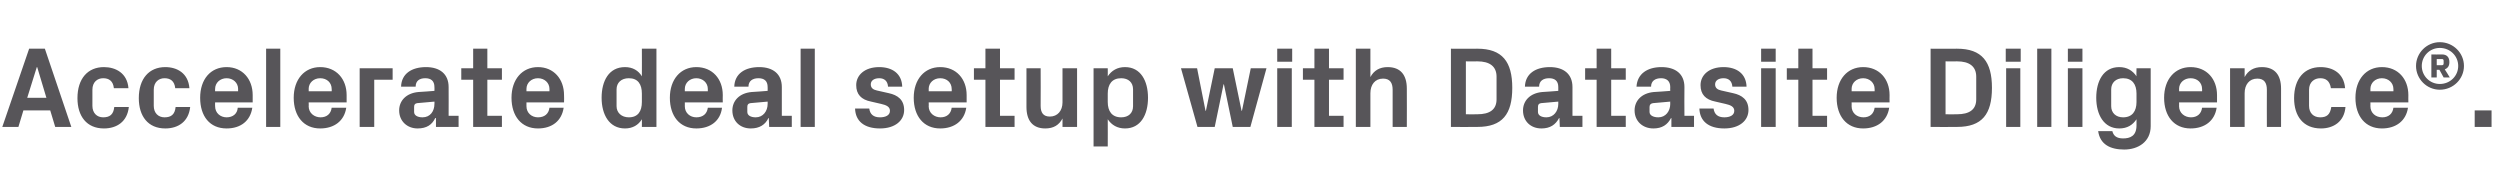 <?xml version="1.0" standalone="no"?><!DOCTYPE svg PUBLIC "-//W3C//DTD SVG 1.1//EN" "http://www.w3.org/Graphics/SVG/1.1/DTD/svg11.dtd"><svg xmlns="http://www.w3.org/2000/svg" version="1.1" width="652px" height="47.8px" viewBox="0 -9 652 47.8" style="top:-9px">  <desc>Accelerate deal setup with Datasite Diligence®.</desc>  <defs/>  <g id="Polygon46987">    <path d="M 13.1 19.8 L 6.1 19.8 L 4.8 24.1 L 0.6 24.1 L 7.6 3.7 L 11.7 3.7 L 18.6 24.1 L 14.4 24.1 L 13.1 19.8 Z M 9.6 8.5 L 7.1 16.5 L 12.1 16.5 L 9.7 8.5 L 9.6 8.5 Z M 27.1 8.5 C 30.2 8.5 33.2 10.1 33.5 14 C 33.5 14 29.7 14 29.7 14 C 29.5 12.1 28.4 11.4 26.9 11.4 C 25.4 11.4 24.1 12.4 24.1 14.4 C 24.1 14.4 24.1 18.6 24.1 18.6 C 24.1 20.5 25.3 21.6 26.9 21.6 C 28.6 21.6 29.6 20.9 29.8 18.9 C 29.8 18.9 33.6 18.9 33.6 18.9 C 33.2 22.7 30.5 24.5 27.1 24.5 C 22.6 24.5 20.2 21.3 20.2 16.6 C 20.2 11.5 22.9 8.5 27.1 8.5 Z M 43.1 8.5 C 46.2 8.5 49.1 10.1 49.4 14 C 49.4 14 45.7 14 45.7 14 C 45.5 12.1 44.4 11.4 42.9 11.4 C 41.4 11.4 40.1 12.4 40.1 14.4 C 40.1 14.4 40.1 18.6 40.1 18.6 C 40.1 20.5 41.3 21.6 42.9 21.6 C 44.6 21.6 45.6 20.9 45.8 18.9 C 45.8 18.9 49.6 18.9 49.6 18.9 C 49.2 22.7 46.5 24.5 43.1 24.5 C 38.6 24.5 36.2 21.3 36.2 16.6 C 36.2 11.5 38.9 8.5 43.1 8.5 Z M 56.1 14.8 L 62.1 14.8 C 62.1 14.8 62.07 14.25 62.1 14.2 C 62.1 12.6 60.8 11.4 59.1 11.4 C 57.4 11.4 56.1 12.6 56.1 14.2 C 56.07 14.25 56.1 14.8 56.1 14.8 Z M 59.1 8.5 C 63.2 8.5 65.9 11.6 65.9 15.8 C 65.91 15.81 65.9 17.7 65.9 17.7 L 56.1 17.7 C 56.1 17.7 56.07 18.72 56.1 18.7 C 56.1 20.5 57.5 21.6 59.1 21.6 C 60.7 21.6 61.9 20.7 62 19.1 C 62 19.1 65.8 19.1 65.8 19.1 C 65.3 22.5 62.8 24.5 59.1 24.5 C 54.7 24.5 52.2 21.3 52.2 16.5 C 52.2 11.7 54.9 8.5 59.1 8.5 Z M 69.4 24.1 L 69.4 3.7 L 73.1 3.7 L 73.1 24.1 L 69.4 24.1 Z M 80.5 14.8 L 86.5 14.8 C 86.5 14.8 86.55 14.25 86.5 14.2 C 86.5 12.6 85.3 11.4 83.5 11.4 C 81.8 11.4 80.5 12.6 80.5 14.2 C 80.55 14.25 80.5 14.8 80.5 14.8 Z M 83.5 8.5 C 87.7 8.5 90.4 11.6 90.4 15.8 C 90.39 15.81 90.4 17.7 90.4 17.7 L 80.5 17.7 C 80.5 17.7 80.55 18.72 80.5 18.7 C 80.5 20.5 82 21.6 83.6 21.6 C 85.2 21.6 86.3 20.7 86.5 19.1 C 86.5 19.1 90.3 19.1 90.3 19.1 C 89.8 22.5 87.2 24.5 83.5 24.5 C 79.2 24.5 76.6 21.3 76.6 16.5 C 76.6 11.7 79.4 8.5 83.5 8.5 Z M 93.8 8.8 L 102.4 8.8 L 102.4 11.8 L 97.6 11.8 L 97.6 24.1 L 93.8 24.1 L 93.8 8.8 Z M 113.3 18.1 C 113.34 18.12 113.3 17.5 113.3 17.5 C 113.3 17.5 108.84 17.91 108.8 17.9 C 108.2 18 108 18.3 108 18.9 C 108 18.9 108 20.2 108 20.2 C 108 21.1 108.9 21.6 110.2 21.6 C 112.2 21.6 113.3 20 113.3 18.1 Z M 113.3 13.7 C 113.3 12.1 112.4 11.4 110.9 11.4 C 109.4 11.4 108.4 12.1 108.4 13.6 C 108.4 13.6 104.6 13.6 104.6 13.6 C 104.7 10.2 107.4 8.5 111.1 8.5 C 114.7 8.5 117 10.3 117 13.7 C 117.03 13.74 117 21.2 117 21.2 L 119.6 21.2 L 119.6 24.1 L 113.7 24.1 L 113.7 21.8 C 113.7 21.8 113.55 21.78 113.5 21.8 C 112.7 23.5 111.3 24.5 108.9 24.5 C 106.2 24.5 104.1 22.6 104.1 19.8 C 104.1 17.3 105.9 15.3 109.1 15 C 109.11 15.03 113.3 14.7 113.3 14.7 C 113.3 14.7 113.34 13.68 113.3 13.7 Z M 127.1 21.2 L 130.9 21.2 L 130.9 24.1 L 123.4 24.1 L 123.4 11.8 L 120.3 11.8 L 120.3 8.8 L 123.4 8.8 L 123.4 3.7 L 127.1 3.7 L 127.1 8.8 L 130.9 8.8 L 130.9 11.8 L 127.1 11.8 L 127.1 21.2 Z M 137.3 14.8 L 143.3 14.8 C 143.3 14.8 143.31 14.25 143.3 14.2 C 143.3 12.6 142 11.4 140.3 11.4 C 138.6 11.4 137.3 12.6 137.3 14.2 C 137.31 14.25 137.3 14.8 137.3 14.8 Z M 140.3 8.5 C 144.4 8.5 147.1 11.6 147.1 15.8 C 147.15 15.81 147.1 17.7 147.1 17.7 L 137.3 17.7 C 137.3 17.7 137.31 18.72 137.3 18.7 C 137.3 20.5 138.7 21.6 140.3 21.6 C 142 21.6 143.1 20.7 143.3 19.1 C 143.3 19.1 147 19.1 147 19.1 C 146.5 22.5 144 24.5 140.3 24.5 C 136 24.5 133.4 21.3 133.4 16.5 C 133.4 11.7 136.2 8.5 140.3 8.5 Z M 167.4 15.4 C 167.4 13 166.4 11.4 164 11.4 C 162 11.4 160.8 12.6 160.8 14.3 C 160.8 14.3 160.8 18.7 160.8 18.7 C 160.8 20.4 162.1 21.6 164 21.6 C 166.4 21.6 167.4 20 167.4 17.6 C 167.4 17.6 167.4 15.4 167.4 15.4 Z M 167.4 24.1 C 167.4 24.1 167.43 22.08 167.4 22.1 C 166.5 23.6 165 24.5 163 24.5 C 158.9 24.5 156.9 20.9 156.9 16.5 C 156.9 12.1 158.8 8.5 163 8.5 C 165 8.5 166.5 9.4 167.4 10.9 C 167.43 10.92 167.4 3.7 167.4 3.7 L 171.2 3.7 L 171.2 24.1 L 167.4 24.1 Z M 178.6 14.8 L 184.6 14.8 C 184.6 14.8 184.62 14.25 184.6 14.2 C 184.6 12.6 183.3 11.4 181.6 11.4 C 179.9 11.4 178.6 12.6 178.6 14.2 C 178.62 14.25 178.6 14.8 178.6 14.8 Z M 181.6 8.5 C 185.8 8.5 188.5 11.6 188.5 15.8 C 188.46 15.81 188.5 17.7 188.5 17.7 L 178.6 17.7 C 178.6 17.7 178.62 18.72 178.6 18.7 C 178.6 20.5 180 21.6 181.6 21.6 C 183.3 21.6 184.4 20.7 184.6 19.1 C 184.6 19.1 188.3 19.1 188.3 19.1 C 187.9 22.5 185.3 24.5 181.6 24.5 C 177.3 24.5 174.7 21.3 174.7 16.5 C 174.7 11.7 177.5 8.5 181.6 8.5 Z M 200.2 18.1 C 200.22 18.12 200.2 17.5 200.2 17.5 C 200.2 17.5 195.72 17.91 195.7 17.9 C 195.1 18 194.9 18.3 194.9 18.9 C 194.9 18.9 194.9 20.2 194.9 20.2 C 194.9 21.1 195.8 21.6 197.1 21.6 C 199 21.6 200.2 20 200.2 18.1 Z M 200.2 13.7 C 200.2 12.1 199.3 11.4 197.8 11.4 C 196.3 11.4 195.2 12.1 195.2 13.6 C 195.2 13.6 191.5 13.6 191.5 13.6 C 191.6 10.2 194.3 8.5 198 8.5 C 201.6 8.5 203.9 10.3 203.9 13.7 C 203.91 13.74 203.9 21.2 203.9 21.2 L 206.5 21.2 L 206.5 24.1 L 200.6 24.1 L 200.5 21.8 C 200.5 21.8 200.43 21.78 200.4 21.8 C 199.6 23.5 198.1 24.5 195.8 24.5 C 193 24.5 191 22.6 191 19.8 C 191 17.3 192.8 15.3 196 15 C 195.99 15.03 200.2 14.7 200.2 14.7 C 200.2 14.7 200.22 13.68 200.2 13.7 Z M 208.8 24.1 L 208.8 3.7 L 212.5 3.7 L 212.5 24.1 L 208.8 24.1 Z M 231.8 15.3 C 234.1 15.8 235.8 17 235.8 19.7 C 235.8 22.4 233.5 24.5 229.5 24.5 C 225.4 24.5 223.1 22.6 223 19.3 C 223 19.3 226.7 19.3 226.7 19.3 C 226.9 20.8 227.8 21.6 229.5 21.6 C 230.9 21.6 232.1 21.1 232.1 19.9 C 232.1 18.8 231.1 18.4 229.8 18.1 C 229.8 18.1 227.2 17.5 227.2 17.5 C 224.6 17 223.3 15.6 223.3 13.2 C 223.3 10.6 225.5 8.5 229.3 8.5 C 232.7 8.5 235.2 10.2 235.3 13.6 C 235.3 13.6 231.6 13.6 231.6 13.6 C 231.5 12.1 230.6 11.4 229.3 11.4 C 228 11.4 227.1 12 227.1 13 C 227.1 14 227.8 14.4 228.7 14.6 C 228.7 14.6 231.8 15.3 231.8 15.3 Z M 242.2 14.8 L 248.2 14.8 C 248.2 14.8 248.25 14.25 248.2 14.2 C 248.2 12.6 247 11.4 245.2 11.4 C 243.5 11.4 242.2 12.6 242.2 14.2 C 242.25 14.25 242.2 14.8 242.2 14.8 Z M 245.2 8.5 C 249.4 8.5 252.1 11.6 252.1 15.8 C 252.09 15.81 252.1 17.7 252.1 17.7 L 242.2 17.7 C 242.2 17.7 242.25 18.72 242.2 18.7 C 242.2 20.5 243.7 21.6 245.3 21.6 C 246.9 21.6 248 20.7 248.2 19.1 C 248.2 19.1 252 19.1 252 19.1 C 251.5 22.5 248.9 24.5 245.2 24.5 C 240.9 24.5 238.3 21.3 238.3 16.5 C 238.3 11.7 241.1 8.5 245.2 8.5 Z M 260.8 21.2 L 264.6 21.2 L 264.6 24.1 L 257 24.1 L 257 11.8 L 254 11.8 L 254 8.8 L 257 8.8 L 257 3.7 L 260.8 3.7 L 260.8 8.8 L 264.6 8.8 L 264.6 11.8 L 260.8 11.8 L 260.8 21.2 Z M 277.1 21.9 C 276.2 23.6 274.8 24.5 272.6 24.5 C 269.3 24.5 267.7 22.4 267.7 18.9 C 267.69 18.87 267.7 8.8 267.7 8.8 L 271.4 8.8 C 271.4 8.8 271.44 18.6 271.4 18.6 C 271.4 20.4 272.1 21.4 273.8 21.4 C 275.8 21.4 277.1 19.9 277.1 17.7 C 277.11 17.7 277.1 8.8 277.1 8.8 L 280.9 8.8 L 280.9 24.1 L 277.1 24.1 C 277.1 24.1 277.11 21.93 277.1 21.9 Z M 288.9 17.6 C 288.9 20 290 21.6 292.4 21.6 C 294.3 21.6 295.5 20.5 295.5 18.7 C 295.5 18.7 295.5 14.3 295.5 14.3 C 295.5 12.5 294.3 11.4 292.4 11.4 C 290 11.4 288.9 13 288.9 15.4 C 288.9 15.4 288.9 17.6 288.9 17.6 Z M 285.2 29.2 L 285.2 8.8 L 288.9 8.8 C 288.9 8.8 288.93 10.92 288.9 10.9 C 289.9 9.4 291.4 8.5 293.4 8.5 C 297.5 8.5 299.4 12.1 299.4 16.5 C 299.4 20.9 297.5 24.5 293.4 24.5 C 291.4 24.5 289.9 23.6 288.9 22.1 C 288.93 22.08 288.9 29.2 288.9 29.2 L 285.2 29.2 Z M 323.9 19.9 L 326.2 8.8 L 330.3 8.8 L 326.1 24.1 L 321.5 24.1 L 319.2 13 L 319.1 13 L 316.8 24.1 L 312.3 24.1 L 308 8.8 L 312.2 8.8 L 314.4 19.9 L 314.5 19.9 L 316.8 8.8 L 321.5 8.8 L 323.8 19.9 L 323.9 19.9 Z M 333.1 24.1 L 333.1 8.8 L 336.9 8.8 L 336.9 24.1 L 333.1 24.1 Z M 337 7.1 L 333.1 7.1 L 333.1 3.7 L 337 3.7 L 337 7.1 Z M 346.6 21.2 L 350.4 21.2 L 350.4 24.1 L 342.8 24.1 L 342.8 11.8 L 339.8 11.8 L 339.8 8.8 L 342.8 8.8 L 342.8 3.7 L 346.6 3.7 L 346.6 8.8 L 350.4 8.8 L 350.4 11.8 L 346.6 11.8 L 346.6 21.2 Z M 357.4 11.1 C 358.3 9.4 359.8 8.5 361.9 8.5 C 365.3 8.5 366.9 10.6 366.9 14.1 C 366.93 14.13 366.9 24.1 366.9 24.1 L 363.2 24.1 C 363.2 24.1 363.18 14.4 363.2 14.4 C 363.2 12.6 362.5 11.5 360.7 11.5 C 358.6 11.5 357.4 13.1 357.4 15.3 C 357.39 15.3 357.4 24.1 357.4 24.1 L 353.6 24.1 L 353.6 3.7 L 357.4 3.7 C 357.4 3.7 357.39 11.07 357.4 11.1 Z M 385.3 3.7 C 391.8 3.7 394.4 7.1 394.4 13.9 C 394.4 20.8 391.8 24.1 385.3 24.1 C 385.31 24.15 378.4 24.1 378.4 24.1 L 378.4 3.7 C 378.4 3.7 385.31 3.75 385.3 3.7 Z M 382.3 7 L 382.3 20.8 C 382.3 20.8 385.31 20.85 385.3 20.8 C 388.5 20.8 390.3 19.6 390.3 16.9 C 390.3 16.9 390.3 11 390.3 11 C 390.3 8.3 388.5 7 385.3 7 C 385.31 7.05 382.3 7 382.3 7 Z M 406.4 18.1 C 406.4 18.12 406.4 17.5 406.4 17.5 C 406.4 17.5 401.9 17.91 401.9 17.9 C 401.3 18 401.1 18.3 401.1 18.9 C 401.1 18.9 401.1 20.2 401.1 20.2 C 401.1 21.1 402 21.6 403.3 21.6 C 405.2 21.6 406.4 20 406.4 18.1 Z M 406.4 13.7 C 406.4 12.1 405.5 11.4 404 11.4 C 402.5 11.4 401.4 12.1 401.4 13.6 C 401.4 13.6 397.7 13.6 397.7 13.6 C 397.8 10.2 400.5 8.5 404.2 8.5 C 407.8 8.5 410.1 10.3 410.1 13.7 C 410.09 13.74 410.1 21.2 410.1 21.2 L 412.7 21.2 L 412.7 24.1 L 406.8 24.1 L 406.7 21.8 C 406.7 21.8 406.61 21.78 406.6 21.8 C 405.7 23.5 404.3 24.5 402 24.5 C 399.2 24.5 397.2 22.6 397.2 19.8 C 397.2 17.3 399 15.3 402.2 15 C 402.17 15.03 406.4 14.7 406.4 14.7 C 406.4 14.7 406.4 13.68 406.4 13.7 Z M 420.2 21.2 L 424 21.2 L 424 24.1 L 416.4 24.1 L 416.4 11.8 L 413.4 11.8 L 413.4 8.8 L 416.4 8.8 L 416.4 3.7 L 420.2 3.7 L 420.2 8.8 L 424 8.8 L 424 11.8 L 420.2 11.8 L 420.2 21.2 Z M 435.6 18.1 C 435.56 18.12 435.6 17.5 435.6 17.5 C 435.6 17.5 431.06 17.91 431.1 17.9 C 430.5 18 430.2 18.3 430.2 18.9 C 430.2 18.9 430.2 20.2 430.2 20.2 C 430.2 21.1 431.2 21.6 432.5 21.6 C 434.4 21.6 435.6 20 435.6 18.1 Z M 435.6 13.7 C 435.6 12.1 434.6 11.4 433.2 11.4 C 431.7 11.4 430.6 12.1 430.6 13.6 C 430.6 13.6 426.8 13.6 426.8 13.6 C 427 10.2 429.7 8.5 433.3 8.5 C 437 8.5 439.3 10.3 439.3 13.7 C 439.25 13.74 439.3 21.2 439.3 21.2 L 441.8 21.2 L 441.8 24.1 L 435.9 24.1 L 435.9 21.8 C 435.9 21.8 435.77 21.78 435.8 21.8 C 434.9 23.5 433.5 24.5 431.2 24.5 C 428.4 24.5 426.3 22.6 426.3 19.8 C 426.3 17.3 428.1 15.3 431.3 15 C 431.33 15.03 435.6 14.7 435.6 14.7 C 435.6 14.7 435.56 13.68 435.6 13.7 Z M 452 15.3 C 454.3 15.8 456 17 456 19.7 C 456 22.4 453.7 24.5 449.7 24.5 C 445.6 24.5 443.3 22.6 443.2 19.3 C 443.2 19.3 446.9 19.3 446.9 19.3 C 447.1 20.8 448 21.6 449.7 21.6 C 451.1 21.6 452.3 21.1 452.3 19.9 C 452.3 18.8 451.3 18.4 450 18.1 C 450 18.1 447.4 17.5 447.4 17.5 C 444.8 17 443.5 15.6 443.5 13.2 C 443.5 10.6 445.7 8.5 449.5 8.5 C 452.9 8.5 455.4 10.2 455.5 13.6 C 455.5 13.6 451.8 13.6 451.8 13.6 C 451.7 12.1 450.8 11.4 449.5 11.4 C 448.2 11.4 447.3 12 447.3 13 C 447.3 14 448 14.4 448.9 14.6 C 448.9 14.6 452 15.3 452 15.3 Z M 459.3 24.1 L 459.3 8.8 L 463.1 8.8 L 463.1 24.1 L 459.3 24.1 Z M 463.1 7.1 L 459.3 7.1 L 459.3 3.7 L 463.1 3.7 L 463.1 7.1 Z M 472.7 21.2 L 476.5 21.2 L 476.5 24.1 L 469 24.1 L 469 11.8 L 466 11.8 L 466 8.8 L 469 8.8 L 469 3.7 L 472.7 3.7 L 472.7 8.8 L 476.5 8.8 L 476.5 11.8 L 472.7 11.8 L 472.7 21.2 Z M 482.9 14.8 L 488.9 14.8 C 488.9 14.8 488.93 14.25 488.9 14.2 C 488.9 12.6 487.6 11.4 485.9 11.4 C 484.2 11.4 482.9 12.6 482.9 14.2 C 482.93 14.25 482.9 14.8 482.9 14.8 Z M 485.9 8.5 C 490.1 8.5 492.8 11.6 492.8 15.8 C 492.77 15.81 492.8 17.7 492.8 17.7 L 482.9 17.7 C 482.9 17.7 482.93 18.72 482.9 18.7 C 482.9 20.5 484.3 21.6 486 21.6 C 487.6 21.6 488.7 20.7 488.9 19.1 C 488.9 19.1 492.7 19.1 492.7 19.1 C 492.2 22.5 489.6 24.5 485.9 24.5 C 481.6 24.5 479 21.3 479 16.5 C 479 11.7 481.8 8.5 485.9 8.5 Z M 510.4 3.7 C 516.9 3.7 519.5 7.1 519.5 13.9 C 519.5 20.8 516.9 24.1 510.4 24.1 C 510.41 24.15 503.5 24.1 503.5 24.1 L 503.5 3.7 C 503.5 3.7 510.41 3.75 510.4 3.7 Z M 507.4 7 L 507.4 20.8 C 507.4 20.8 510.41 20.85 510.4 20.8 C 513.6 20.8 515.4 19.6 515.4 16.9 C 515.4 16.9 515.4 11 515.4 11 C 515.4 8.3 513.6 7 510.4 7 C 510.41 7.05 507.4 7 507.4 7 Z M 523.2 24.1 L 523.2 8.8 L 526.9 8.8 L 526.9 24.1 L 523.2 24.1 Z M 527 7.1 L 523.1 7.1 L 523.1 3.7 L 527 3.7 L 527 7.1 Z M 531.3 24.1 L 531.3 3.7 L 535 3.7 L 535 24.1 L 531.3 24.1 Z M 539.3 24.1 L 539.3 8.8 L 543.1 8.8 L 543.1 24.1 L 539.3 24.1 Z M 543.1 7.1 L 539.3 7.1 L 539.3 3.7 L 543.1 3.7 L 543.1 7.1 Z M 557.2 15.4 C 557.2 13 556.1 11.4 553.7 11.4 C 551.8 11.4 550.6 12.6 550.6 14.3 C 550.6 14.3 550.6 18.7 550.6 18.7 C 550.6 20.4 551.8 21.6 553.7 21.6 C 556.1 21.6 557.2 20 557.2 17.6 C 557.2 17.6 557.2 15.4 557.2 15.4 Z M 557.2 22.1 C 556.2 23.6 554.8 24.5 552.7 24.5 C 548.7 24.5 546.7 20.9 546.7 16.5 C 546.7 12.1 548.6 8.5 552.7 8.5 C 554.7 8.5 556.2 9.4 557.2 10.9 C 557.15 10.92 557.2 8.8 557.2 8.8 L 560.9 8.8 C 560.9 8.8 560.9 23.91 560.9 23.9 C 560.9 28 557.6 30 554 30 C 550.4 30 547.7 28.7 547.2 25.2 C 547.2 25.2 550.9 25.2 550.9 25.2 C 551.2 26.4 552 27.1 553.7 27.1 C 555.5 27.1 557.2 26.5 557.2 23.7 C 557.2 23.7 557.2 22.1 557.2 22.1 Z M 568.3 14.8 L 574.3 14.8 C 574.3 14.8 574.34 14.25 574.3 14.2 C 574.3 12.6 573.1 11.4 571.3 11.4 C 569.6 11.4 568.3 12.6 568.3 14.2 C 568.34 14.25 568.3 14.8 568.3 14.8 Z M 571.3 8.5 C 575.5 8.5 578.2 11.6 578.2 15.8 C 578.18 15.81 578.2 17.7 578.2 17.7 L 568.3 17.7 C 568.3 17.7 568.34 18.72 568.3 18.7 C 568.3 20.5 569.8 21.6 571.4 21.6 C 573 21.6 574.1 20.7 574.3 19.1 C 574.3 19.1 578.1 19.1 578.1 19.1 C 577.6 22.5 575 24.5 571.3 24.5 C 567 24.5 564.4 21.3 564.4 16.5 C 564.4 11.7 567.2 8.5 571.3 8.5 Z M 585.4 11.1 C 586.3 9.4 587.8 8.5 589.9 8.5 C 593.3 8.5 594.9 10.6 594.9 14.1 C 594.92 14.13 594.9 24.1 594.9 24.1 L 591.2 24.1 C 591.2 24.1 591.17 14.4 591.2 14.4 C 591.2 12.6 590.5 11.5 588.7 11.5 C 586.6 11.5 585.4 13.1 585.4 15.3 C 585.38 15.3 585.4 24.1 585.4 24.1 L 581.6 24.1 L 581.6 8.8 L 585.4 8.8 C 585.4 8.8 585.38 11.07 585.4 11.1 Z M 605.2 8.5 C 608.4 8.5 611.3 10.1 611.6 14 C 611.6 14 607.9 14 607.9 14 C 607.6 12.1 606.6 11.4 605.1 11.4 C 603.6 11.4 602.2 12.4 602.2 14.4 C 602.2 14.4 602.2 18.6 602.2 18.6 C 602.2 20.5 603.4 21.6 605.1 21.6 C 606.8 21.6 607.7 20.9 608 18.9 C 608 18.9 611.7 18.9 611.7 18.9 C 611.4 22.7 608.6 24.5 605.3 24.5 C 600.7 24.5 598.3 21.3 598.3 16.6 C 598.3 11.5 601 8.5 605.2 8.5 Z M 618.2 14.8 L 624.2 14.8 C 624.2 14.8 624.23 14.25 624.2 14.2 C 624.2 12.6 622.9 11.4 621.2 11.4 C 619.5 11.4 618.2 12.6 618.2 14.2 C 618.23 14.25 618.2 14.8 618.2 14.8 Z M 621.2 8.5 C 625.4 8.5 628.1 11.6 628.1 15.8 C 628.07 15.81 628.1 17.7 628.1 17.7 L 618.2 17.7 C 618.2 17.7 618.23 18.72 618.2 18.7 C 618.2 20.5 619.6 21.6 621.3 21.6 C 622.9 21.6 624 20.7 624.2 19.1 C 624.2 19.1 628 19.1 628 19.1 C 627.5 22.5 624.9 24.5 621.2 24.5 C 616.9 24.5 614.3 21.3 614.3 16.5 C 614.3 11.7 617.1 8.5 621.2 8.5 Z M 636.3 2 C 639.8 2 642.6 4.8 642.6 8.2 C 642.6 11.6 639.8 14.4 636.3 14.4 C 632.9 14.4 630.1 11.6 630.1 8.2 C 630.1 4.8 632.9 2 636.3 2 Z M 636.3 12.9 C 639 12.9 641.1 10.8 641.1 8.2 C 641.1 5.6 639 3.5 636.3 3.5 C 633.7 3.5 631.6 5.6 631.6 8.2 C 631.6 10.8 633.7 12.9 636.3 12.9 Z M 636.9 8 C 637.2 8 637.3 7.8 637.3 7.5 C 637.3 7.5 637.3 6.9 637.3 6.9 C 637.3 6.6 637.2 6.4 636.9 6.4 C 636.85 6.41 635.5 6.4 635.5 6.4 L 635.5 8 C 635.5 8 636.85 8.02 636.9 8 Z M 638.9 11.2 L 637.3 11.2 L 636.2 9.2 L 635.5 9.2 L 635.5 11.2 L 634.1 11.2 L 634.1 5.2 C 634.1 5.2 636.87 5.24 636.9 5.2 C 638.1 5.2 638.8 5.9 638.8 7.2 C 638.8 8.3 638.3 8.8 637.6 9.1 C 637.64 9.09 638.9 11.2 638.9 11.2 Z M 649.8 24.1 L 645.4 24.1 L 645.4 19.8 L 649.8 19.8 L 649.8 24.1 Z " stroke="none" fill="#575559"/>  </g></svg>
